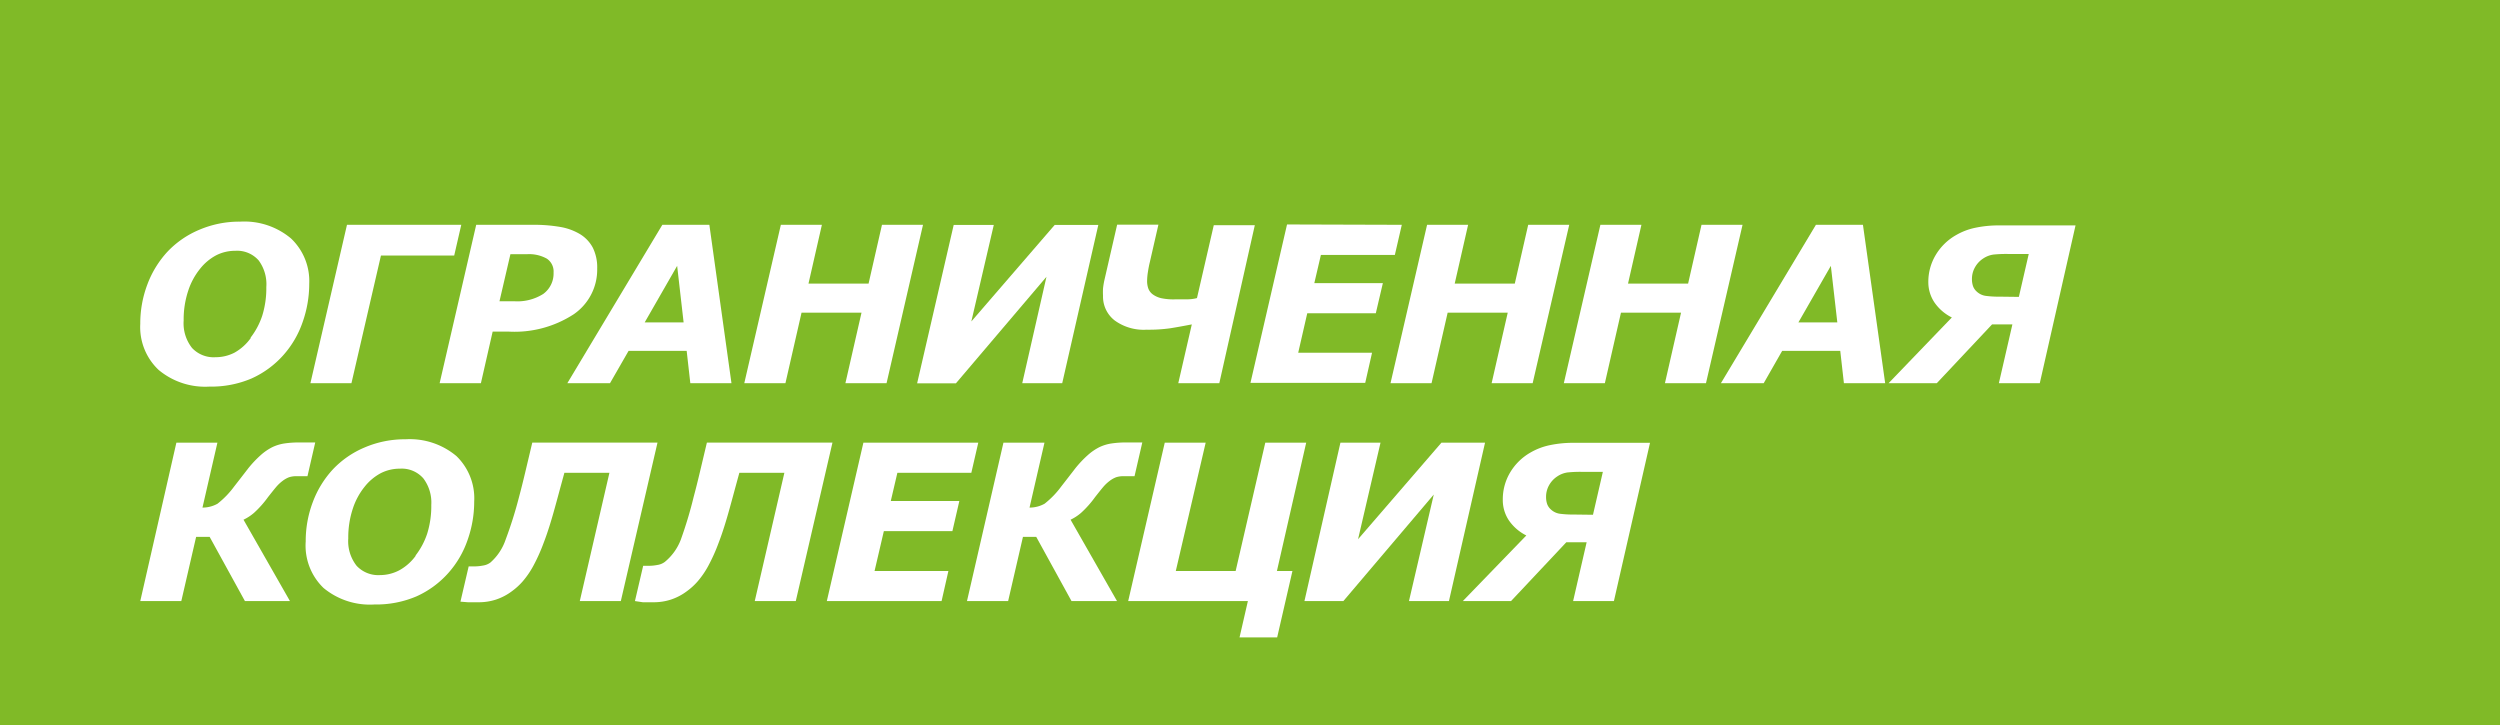<svg xmlns="http://www.w3.org/2000/svg" viewBox="0 0 212.62 61.66"><defs><style>.cls-1{fill:#80ba27;}.cls-2{fill:#fff;}</style></defs><title>Ресурс 2</title><g id="Слой_2" data-name="Слой 2"><g id="Слой_1-2" data-name="Слой 1"><rect class="cls-1" width="212.62" height="61.66"/><path class="cls-2" d="M26.3,24.13a9.79,9.79,0,0,1-.56,3.26,8.23,8.23,0,0,1-1.63,2.8,8,8,0,0,1-2.72,2,8.74,8.74,0,0,1-3.58.69,6.17,6.17,0,0,1-4.32-1.42,5,5,0,0,1-1.56-3.92,9.38,9.38,0,0,1,.6-3.34,8.45,8.45,0,0,1,1.71-2.79,7.94,7.94,0,0,1,2.69-1.86,8.66,8.66,0,0,1,3.49-.7,6.17,6.17,0,0,1,4.33,1.43A5,5,0,0,1,26.3,24.13Zm-5,4.6a6.25,6.25,0,0,0,1-1.87,7.87,7.87,0,0,0,.35-2.45A3.4,3.4,0,0,0,22,22.15a2.44,2.44,0,0,0-2-.82,3.53,3.53,0,0,0-1.61.38A4.36,4.36,0,0,0,17,22.88a5.81,5.81,0,0,0-1,1.87,7.76,7.76,0,0,0-.38,2.51,3.38,3.38,0,0,0,.71,2.33,2.51,2.51,0,0,0,2,.79A3.51,3.51,0,0,0,19.93,30,4.25,4.25,0,0,0,21.34,28.73Z"/><path class="cls-2" d="M38.63,21.73H32.4L29.89,32.59H26.4l3.11-13.47h9.72Z"/><path class="cls-2" d="M50.79,22.85a4.6,4.6,0,0,1-2,3.88,9.23,9.23,0,0,1-5.58,1.47H41.9l-1,4.39H37.39L40.5,19.12h4.84a12.86,12.86,0,0,1,2.3.18,4.87,4.87,0,0,1,1.7.62,3,3,0,0,1,1.08,1.15A3.79,3.79,0,0,1,50.79,22.85Zm-3.71.33A1.31,1.31,0,0,0,46.51,22a3.08,3.08,0,0,0-1.69-.38H43.41l-.93,4h1.25A4.11,4.11,0,0,0,46.2,25,2.15,2.15,0,0,0,47.08,23.18Z"/><path class="cls-2" d="M62.21,32.59H58.71l-.31-2.75H53.46l-1.58,2.75H48.25l8.08-13.47h4Zm-4.07-5.17-.55-4.81-2.76,4.81Z"/><path class="cls-2" d="M78.5,19.12,75.4,32.59H71.9l1.37-6H68.17l-1.37,6H63.3l3.11-13.47H69.9l-1.14,5h5.11l1.14-5Z"/><path class="cls-2" d="M90.34,32.59h-3.4L89,23.54l-7.7,9.06H78l3.11-13.47h3.41l-1.91,8.21,7.09-8.21h3.71Z"/><path class="cls-2" d="M103.7,32.59h-3.49l1.15-5q-1.09.21-1.84.33a13.12,13.12,0,0,1-2,.12,4.2,4.2,0,0,1-2.71-.78,2.56,2.56,0,0,1-1-2.1,6.05,6.05,0,0,1,0-.63,6.44,6.44,0,0,1,.12-.72l1.08-4.7h3.51l-.73,3.19q-.09.36-.16.82a5,5,0,0,0-.07.75,1.9,1.9,0,0,0,.11.69,1.11,1.11,0,0,0,.39.49,2,2,0,0,0,.7.31,5,5,0,0,0,1.16.1q.36,0,.93,0t.95-.11l1.43-6.2h3.49Z"/><path class="cls-2" d="M119.22,19.12l-.59,2.56h-6.29l-.56,2.4h5.83l-.6,2.56h-5.83L110.41,30h6.28l-.58,2.56h-9.76l3.11-13.47Z"/><path class="cls-2" d="M133.46,19.12l-3.11,13.47h-3.49l1.37-6h-5.11l-1.37,6h-3.49l3.11-13.47h3.49l-1.14,5h5.11l1.14-5Z"/><path class="cls-2" d="M148.2,19.12l-3.11,13.47H141.6l1.37-6h-5.11l-1.37,6H133l3.11-13.47h3.49l-1.14,5h5.11l1.14-5Z"/><path class="cls-2" d="M160.33,32.59h-3.51l-.31-2.75h-4.94L150,32.59h-3.64l8.08-13.47h4Zm-4.07-5.17-.55-4.81-2.76,4.81Z"/><path class="cls-2" d="M173.48,32.59H170l1.15-5h-1.73l-4.7,5h-4.1L166,27a3.91,3.91,0,0,1-1.46-1.25A3.09,3.09,0,0,1,164,24a4.44,4.44,0,0,1,.62-2.3,4.73,4.73,0,0,1,1.73-1.7,5.5,5.5,0,0,1,1.65-.63,9.62,9.62,0,0,1,2-.2h6.52Zm-1.78-7.34.84-3.65h-1.77a10.84,10.84,0,0,0-1.23.05,2.08,2.08,0,0,0-.88.34,2.13,2.13,0,0,0-.69.74,2,2,0,0,0-.26,1,1.85,1.85,0,0,0,.09.6,1.13,1.13,0,0,0,.32.47,1.4,1.4,0,0,0,.74.36,8.19,8.19,0,0,0,1.21.07Z"/><path class="cls-2" d="M24.66,51.12H20.83l-3-5.46H16.68l-1.26,5.46H11.93L15,37.65h3.49l-1.27,5.52a2.62,2.62,0,0,0,1.28-.33,7.52,7.52,0,0,0,1.42-1.47l.56-.72.61-.79a9.25,9.25,0,0,1,1.07-1.14,4.57,4.57,0,0,1,1-.69,3.67,3.67,0,0,1,1-.31,8.27,8.27,0,0,1,1.29-.09h1.36l-.66,2.87h-.91a2,2,0,0,0-.66.09,2.23,2.23,0,0,0-.56.32,3.41,3.41,0,0,0-.52.49c-.17.2-.4.49-.7.87a8.57,8.57,0,0,1-1.2,1.35,4,4,0,0,1-.89.58Z"/><path class="cls-2" d="M40.33,42.66a9.78,9.78,0,0,1-.56,3.26,8.23,8.23,0,0,1-1.63,2.8,8,8,0,0,1-2.72,2,8.73,8.73,0,0,1-3.58.69A6.17,6.17,0,0,1,27.51,50,5,5,0,0,1,26,46.05a9.38,9.38,0,0,1,.6-3.34,8.45,8.45,0,0,1,1.71-2.79,7.94,7.94,0,0,1,2.69-1.86,8.67,8.67,0,0,1,3.49-.7,6.17,6.17,0,0,1,4.33,1.43A5,5,0,0,1,40.33,42.66Zm-5,4.6a6.24,6.24,0,0,0,1-1.87,7.86,7.86,0,0,0,.35-2.45A3.4,3.4,0,0,0,36,40.68a2.44,2.44,0,0,0-2-.82,3.53,3.53,0,0,0-1.61.38A4.37,4.37,0,0,0,31,41.41a5.82,5.82,0,0,0-1,1.87,7.77,7.77,0,0,0-.38,2.51,3.38,3.38,0,0,0,.71,2.33,2.52,2.52,0,0,0,2,.79A3.51,3.51,0,0,0,34,48.48,4.26,4.26,0,0,0,35.36,47.26Z"/><path class="cls-2" d="M51.83,40.21H48q-.24.88-.39,1.43c-.1.37-.22.82-.37,1.36q-.53,1.95-1,3.16a15.09,15.09,0,0,1-.9,2,7.44,7.44,0,0,1-.89,1.29,5.51,5.51,0,0,1-.91.83,4.73,4.73,0,0,1-1.35.71,4.67,4.67,0,0,1-1.45.23c-.3,0-.62,0-.95,0l-.63-.05.7-3H40l.19,0,.23,0a3.78,3.78,0,0,0,.65-.07,1.39,1.39,0,0,0,.64-.26A4.53,4.53,0,0,0,43,45.9a35.48,35.48,0,0,0,1.15-3.66q.24-.89.52-2.07t.6-2.53H55.92L52.8,51.12H49.31Z"/><path class="cls-2" d="M66.71,40.21H62.88q-.24.88-.39,1.43c-.1.37-.22.82-.37,1.36q-.53,1.95-1,3.16a15.09,15.09,0,0,1-.9,2,7.44,7.44,0,0,1-.89,1.29,5.51,5.51,0,0,1-.91.83,4.73,4.73,0,0,1-1.35.71,4.67,4.67,0,0,1-1.45.23c-.3,0-.62,0-.95,0L54,51.12l.7-3h.13l.19,0,.23,0a3.78,3.78,0,0,0,.65-.07,1.39,1.39,0,0,0,.64-.26A4.53,4.53,0,0,0,57.9,45.9,35.48,35.48,0,0,0,59,42.24q.24-.89.52-2.07t.6-2.53H70.8L67.68,51.12H64.19Z"/><path class="cls-2" d="M83.2,37.65l-.59,2.56H76.32l-.56,2.4h5.83L81,45.17H75.17l-.79,3.39h6.28l-.58,2.56H70.32l3.11-13.47Z"/><path class="cls-2" d="M95,51.12H91.13l-3-5.46H87l-1.26,5.46H82.24l3.1-13.47h3.49l-1.27,5.52a2.62,2.62,0,0,0,1.28-.33,7.52,7.52,0,0,0,1.42-1.47l.56-.72.61-.79a9.25,9.25,0,0,1,1.07-1.14,4.57,4.57,0,0,1,1-.69,3.67,3.67,0,0,1,1-.31,8.27,8.27,0,0,1,1.29-.09h1.36l-.66,2.87h-.91a2,2,0,0,0-.66.09,2.23,2.23,0,0,0-.56.32,3.41,3.41,0,0,0-.52.49c-.17.2-.4.49-.7.87a8.57,8.57,0,0,1-1.2,1.35,4,4,0,0,1-.89.58Z"/><path class="cls-2" d="M106.13,51.12H95.95l3.11-13.47h3.48L100,48.56h5.09l2.52-10.91h3.48L108.6,48.56h1.32l-1.3,5.65h-3.2Z"/><path class="cls-2" d="M123.23,51.12h-3.4l2.11-9.06-7.69,9.06h-3.31L114,37.65h3.41l-1.91,8.21,7.09-8.21h3.71Z"/><path class="cls-2" d="M137.26,51.12h-3.47l1.15-5h-1.73l-4.7,5h-4.1l5.4-5.58a3.92,3.92,0,0,1-1.46-1.25,3.09,3.09,0,0,1-.54-1.8,4.44,4.44,0,0,1,.62-2.3,4.74,4.74,0,0,1,1.73-1.7,5.51,5.51,0,0,1,1.65-.63,9.62,9.62,0,0,1,2-.2h6.52Zm-1.78-7.34.84-3.65h-1.77a10.75,10.75,0,0,0-1.23.05,2.08,2.08,0,0,0-.88.34,2.13,2.13,0,0,0-.69.74,2,2,0,0,0-.26,1,1.84,1.84,0,0,0,.09.6,1.14,1.14,0,0,0,.32.47,1.41,1.41,0,0,0,.74.36,8.28,8.28,0,0,0,1.21.07Z"/></g></g></svg>